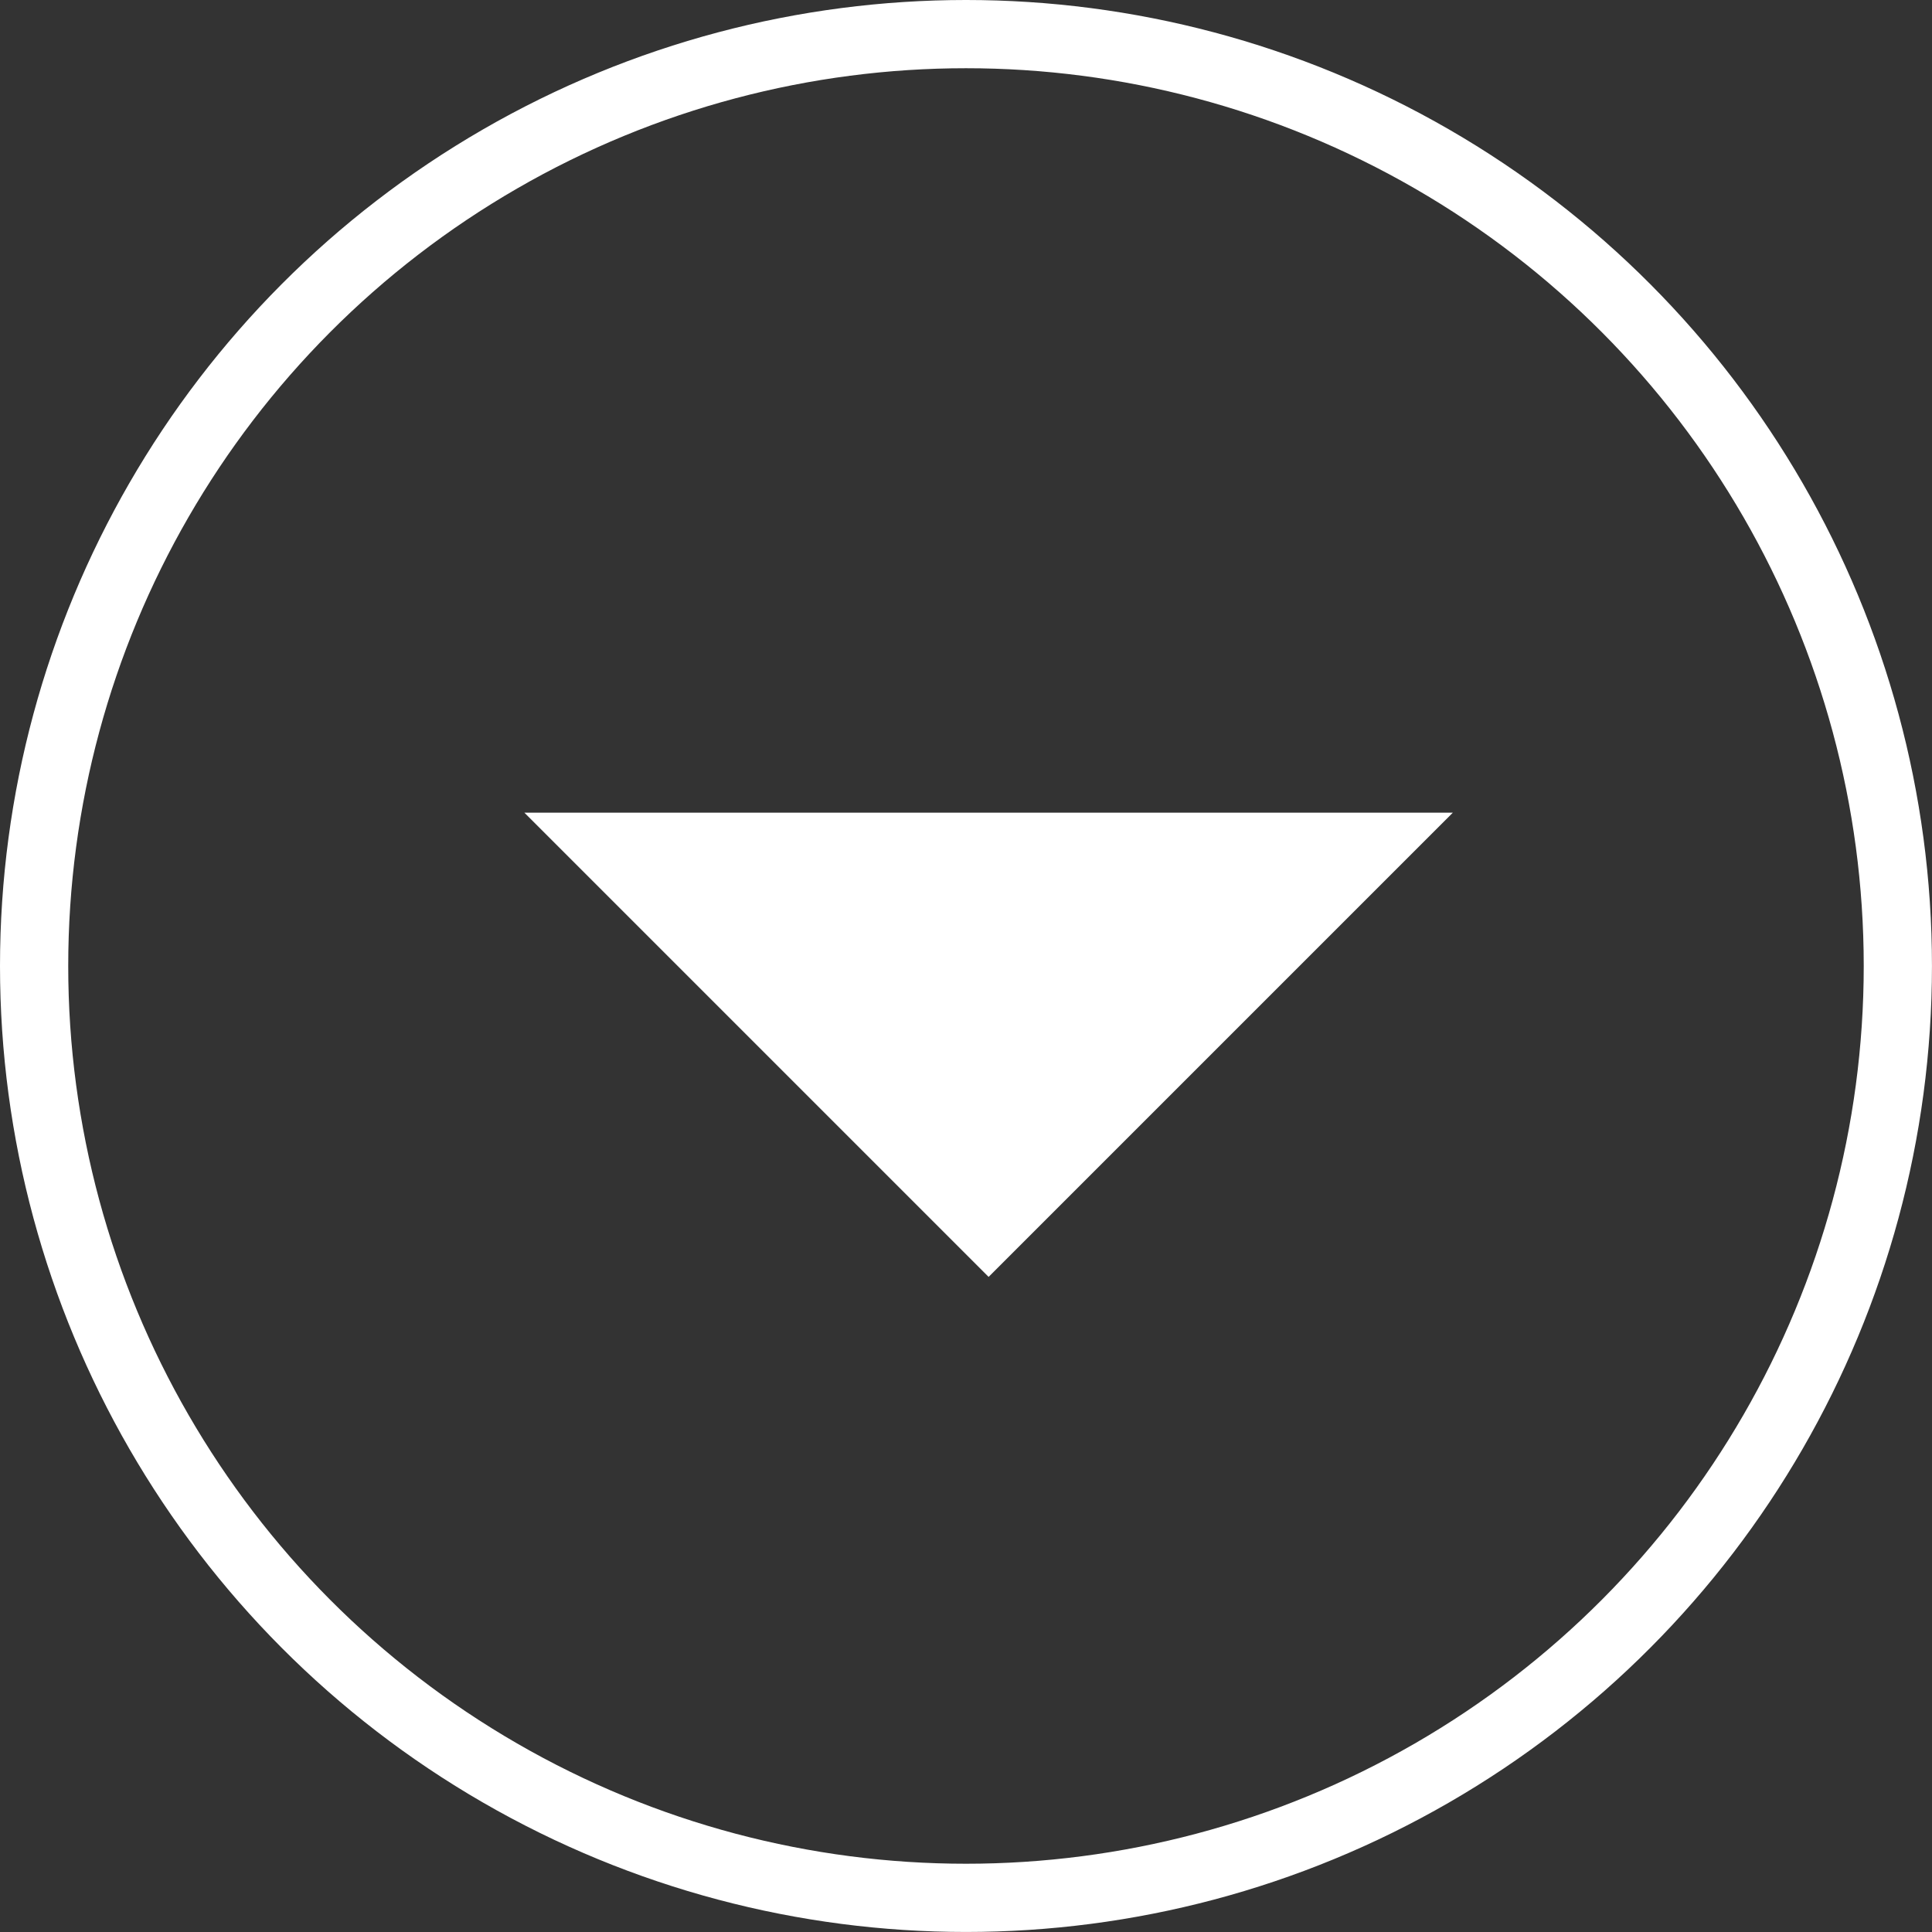 <svg xmlns="http://www.w3.org/2000/svg" width="56.633" height="56.633" viewBox="0 0 56.633 56.633">
  <rect x="0" y="0" width="56.633" height="56.633" fill="#333333" stroke="none"/>
  <g id="Group_148" data-name="Group 148" transform="translate(-329 -1558)">
    <g id="Ellipse_113" data-name="Ellipse 113" transform="translate(329 1558)" fill="none" stroke="#fff" stroke-width="2">
      <circle cx="28.316" cy="28.316" r="28.316" stroke="none"/>
      <circle cx="28.316" cy="28.316" r="27.316" fill="none"/>
    </g>
    <path id="Path_35" data-name="Path 35" d="M131.3,178.027l-13.608,13.608-13.608-13.608Z" transform="translate(240.287 1403.795)" fill="#fff"/>
  </g>
</svg>
